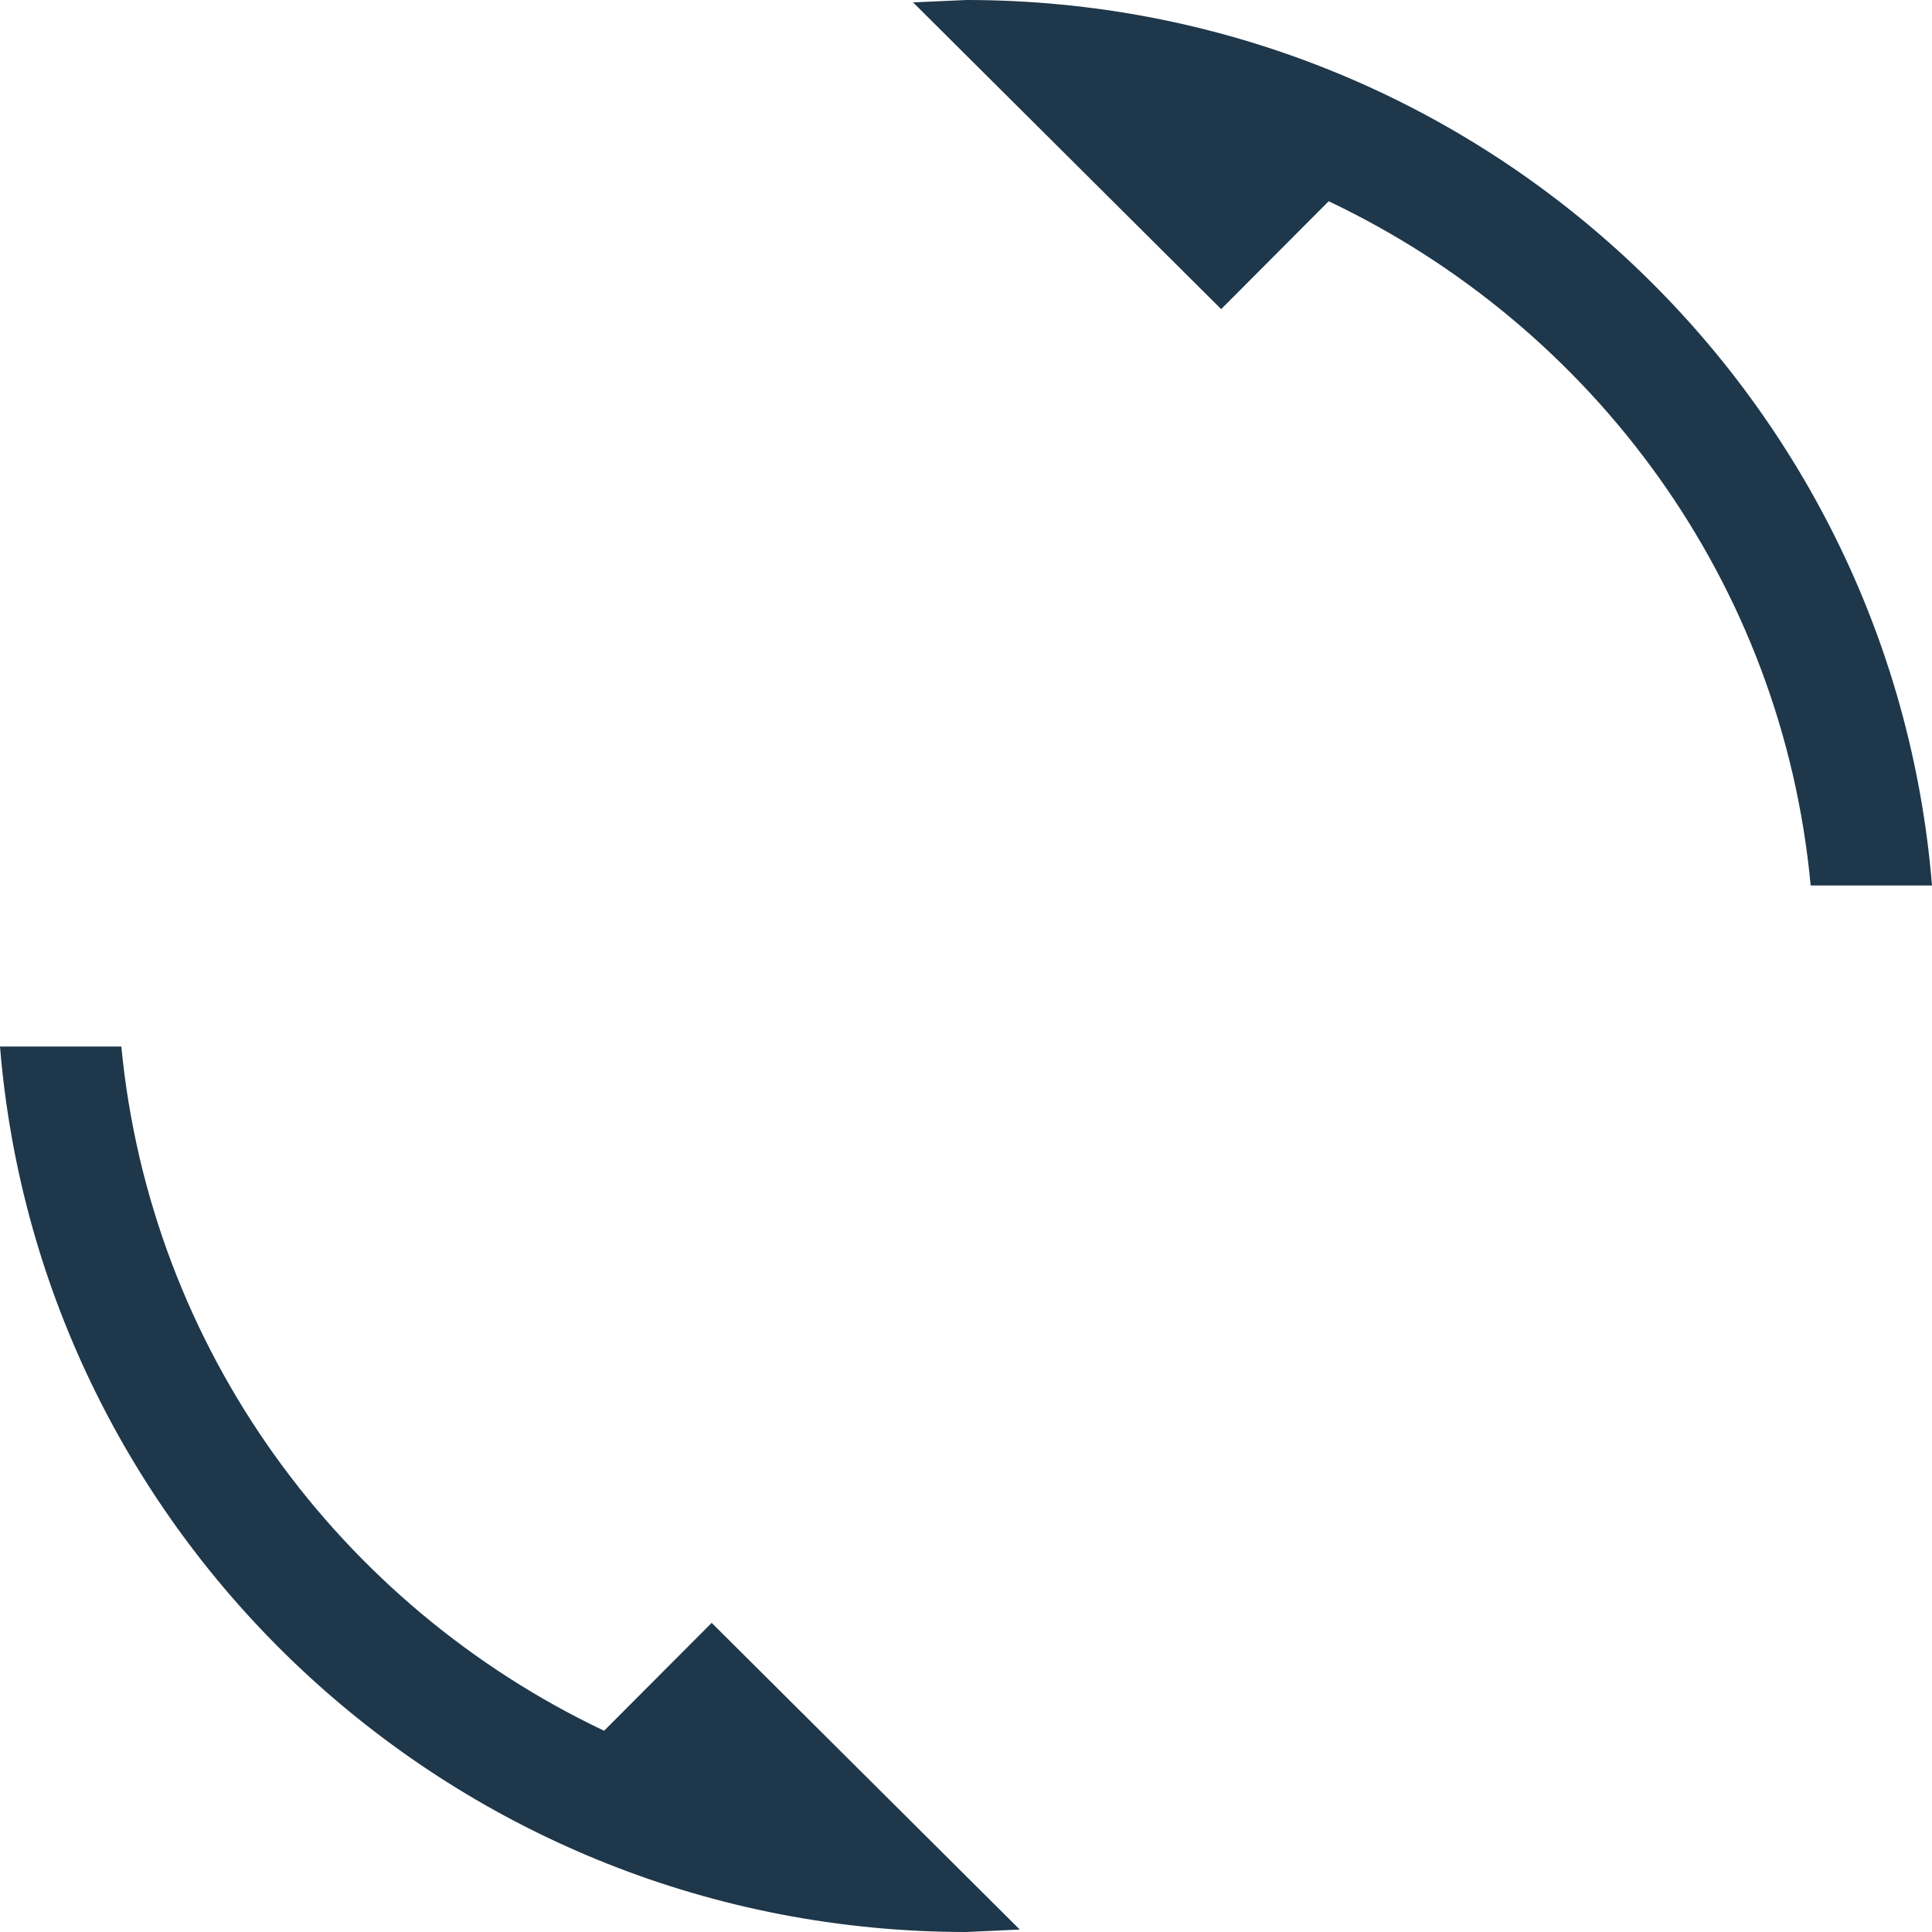 <?xml version="1.0" encoding="UTF-8"?> <svg xmlns="http://www.w3.org/2000/svg" width="30" height="30" viewBox="0 0 30 30" fill="none"> <path d="M9.38 26.875C5.274 24.925 2.336 20.95 1.884 16.25H0C0.628 23.95 7.108 30 15.006 30L15.835 29.962L11.051 25.2L9.38 26.875ZM15.006 0L14.178 0.037L18.962 4.8L20.632 3.125C24.738 5.075 27.677 9.037 28.116 13.75H30C29.372 6.05 22.905 0 15.006 0Z" fill="#1E374A"></path> </svg> 